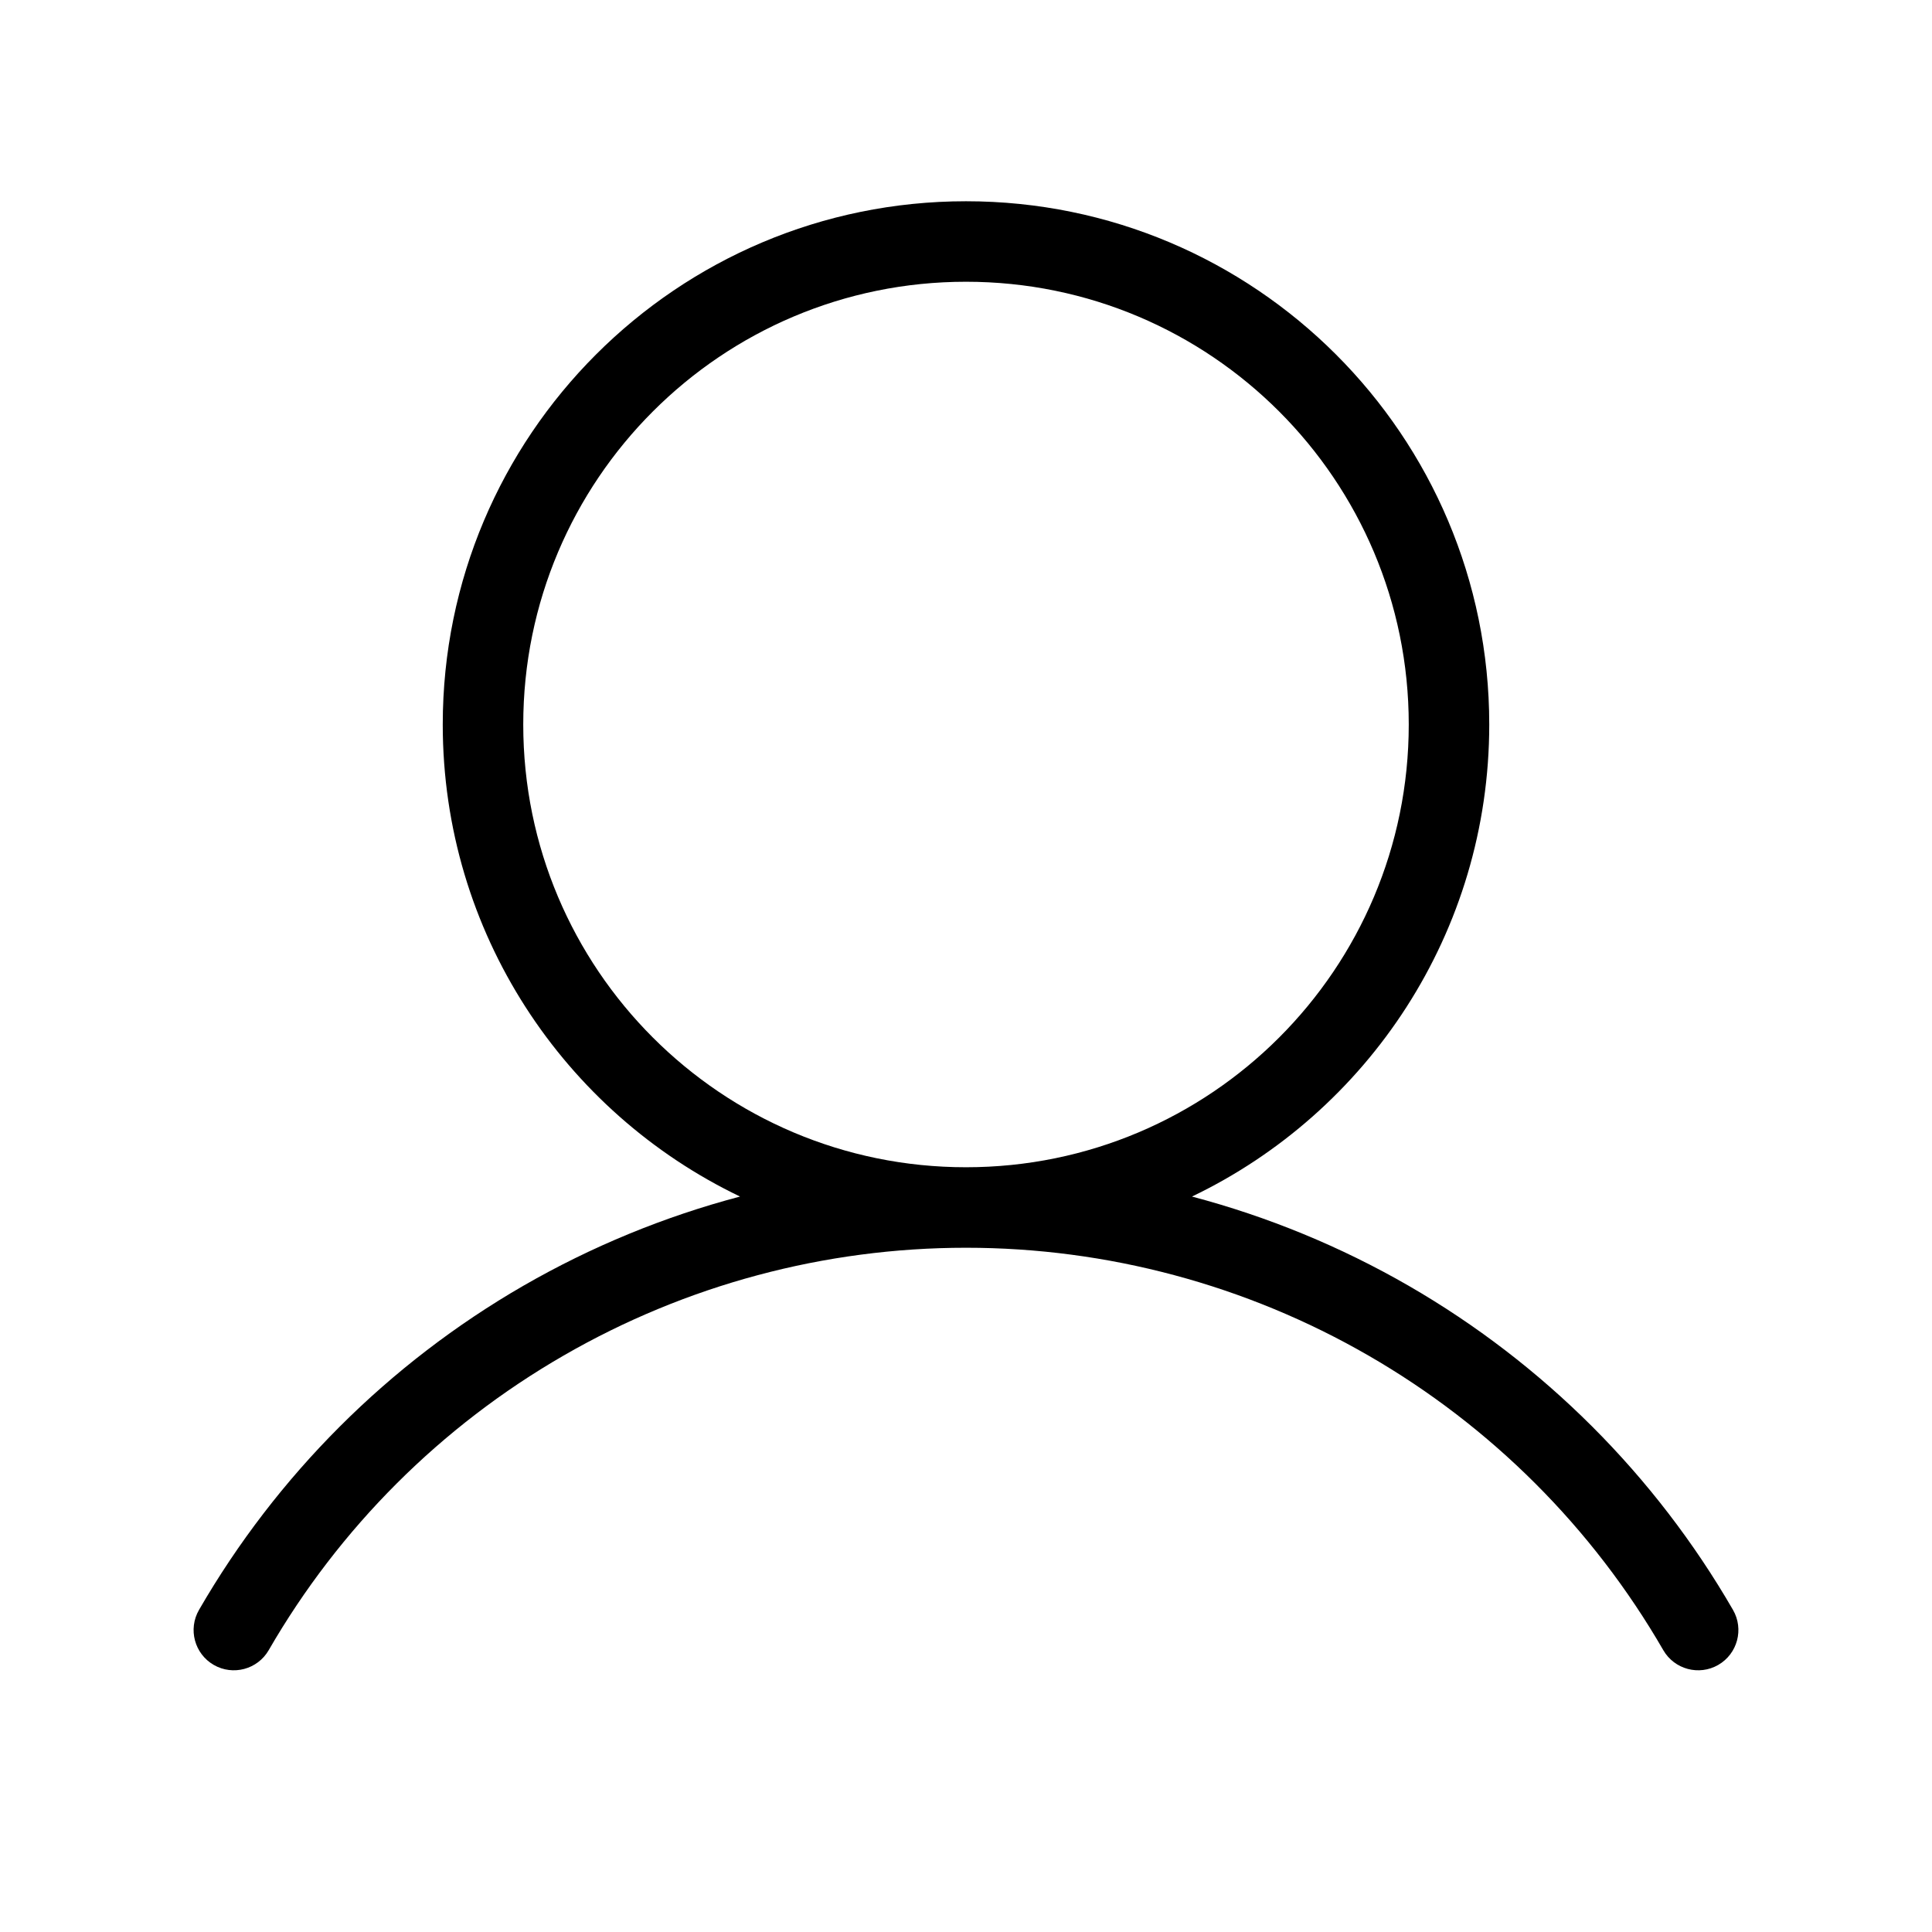 <svg width="24" height="24" viewBox="0 0 24 24" fill="none" xmlns="http://www.w3.org/2000/svg">
    <path fill-rule="evenodd" clip-rule="evenodd" d="M12 3.5C8.962 3.5 6.5 5.962 6.5 9C6.5 12.038 8.962 14.5 12 14.5C15.038 14.5 17.5 12.038 17.5 9C17.5 5.962 15.038 3.5 12 3.5ZM14.807 14.864C16.992 13.817 18.5 11.584 18.5 9C18.5 5.41 15.59 2.5 12 2.5C8.41 2.5 5.5 5.41 5.5 9C5.5 11.584 7.008 13.816 9.193 14.864C8.254 15.112 7.348 15.484 6.5 15.973C4.827 16.939 3.438 18.327 2.472 19.999C2.334 20.238 2.416 20.544 2.655 20.682C2.894 20.82 3.2 20.738 3.338 20.499C4.216 18.979 5.479 17.717 7 16.84C8.52 15.962 10.245 15.5 12 15.5C13.755 15.5 15.48 15.962 17.001 16.84C18.521 17.717 19.784 18.979 20.662 20.499C20.8 20.738 21.106 20.82 21.345 20.682C21.584 20.544 21.666 20.238 21.528 19.999C20.562 18.327 19.173 16.939 17.5 15.973C16.652 15.484 15.746 15.112 14.807 14.864Z" fill="black"/>
</svg>
